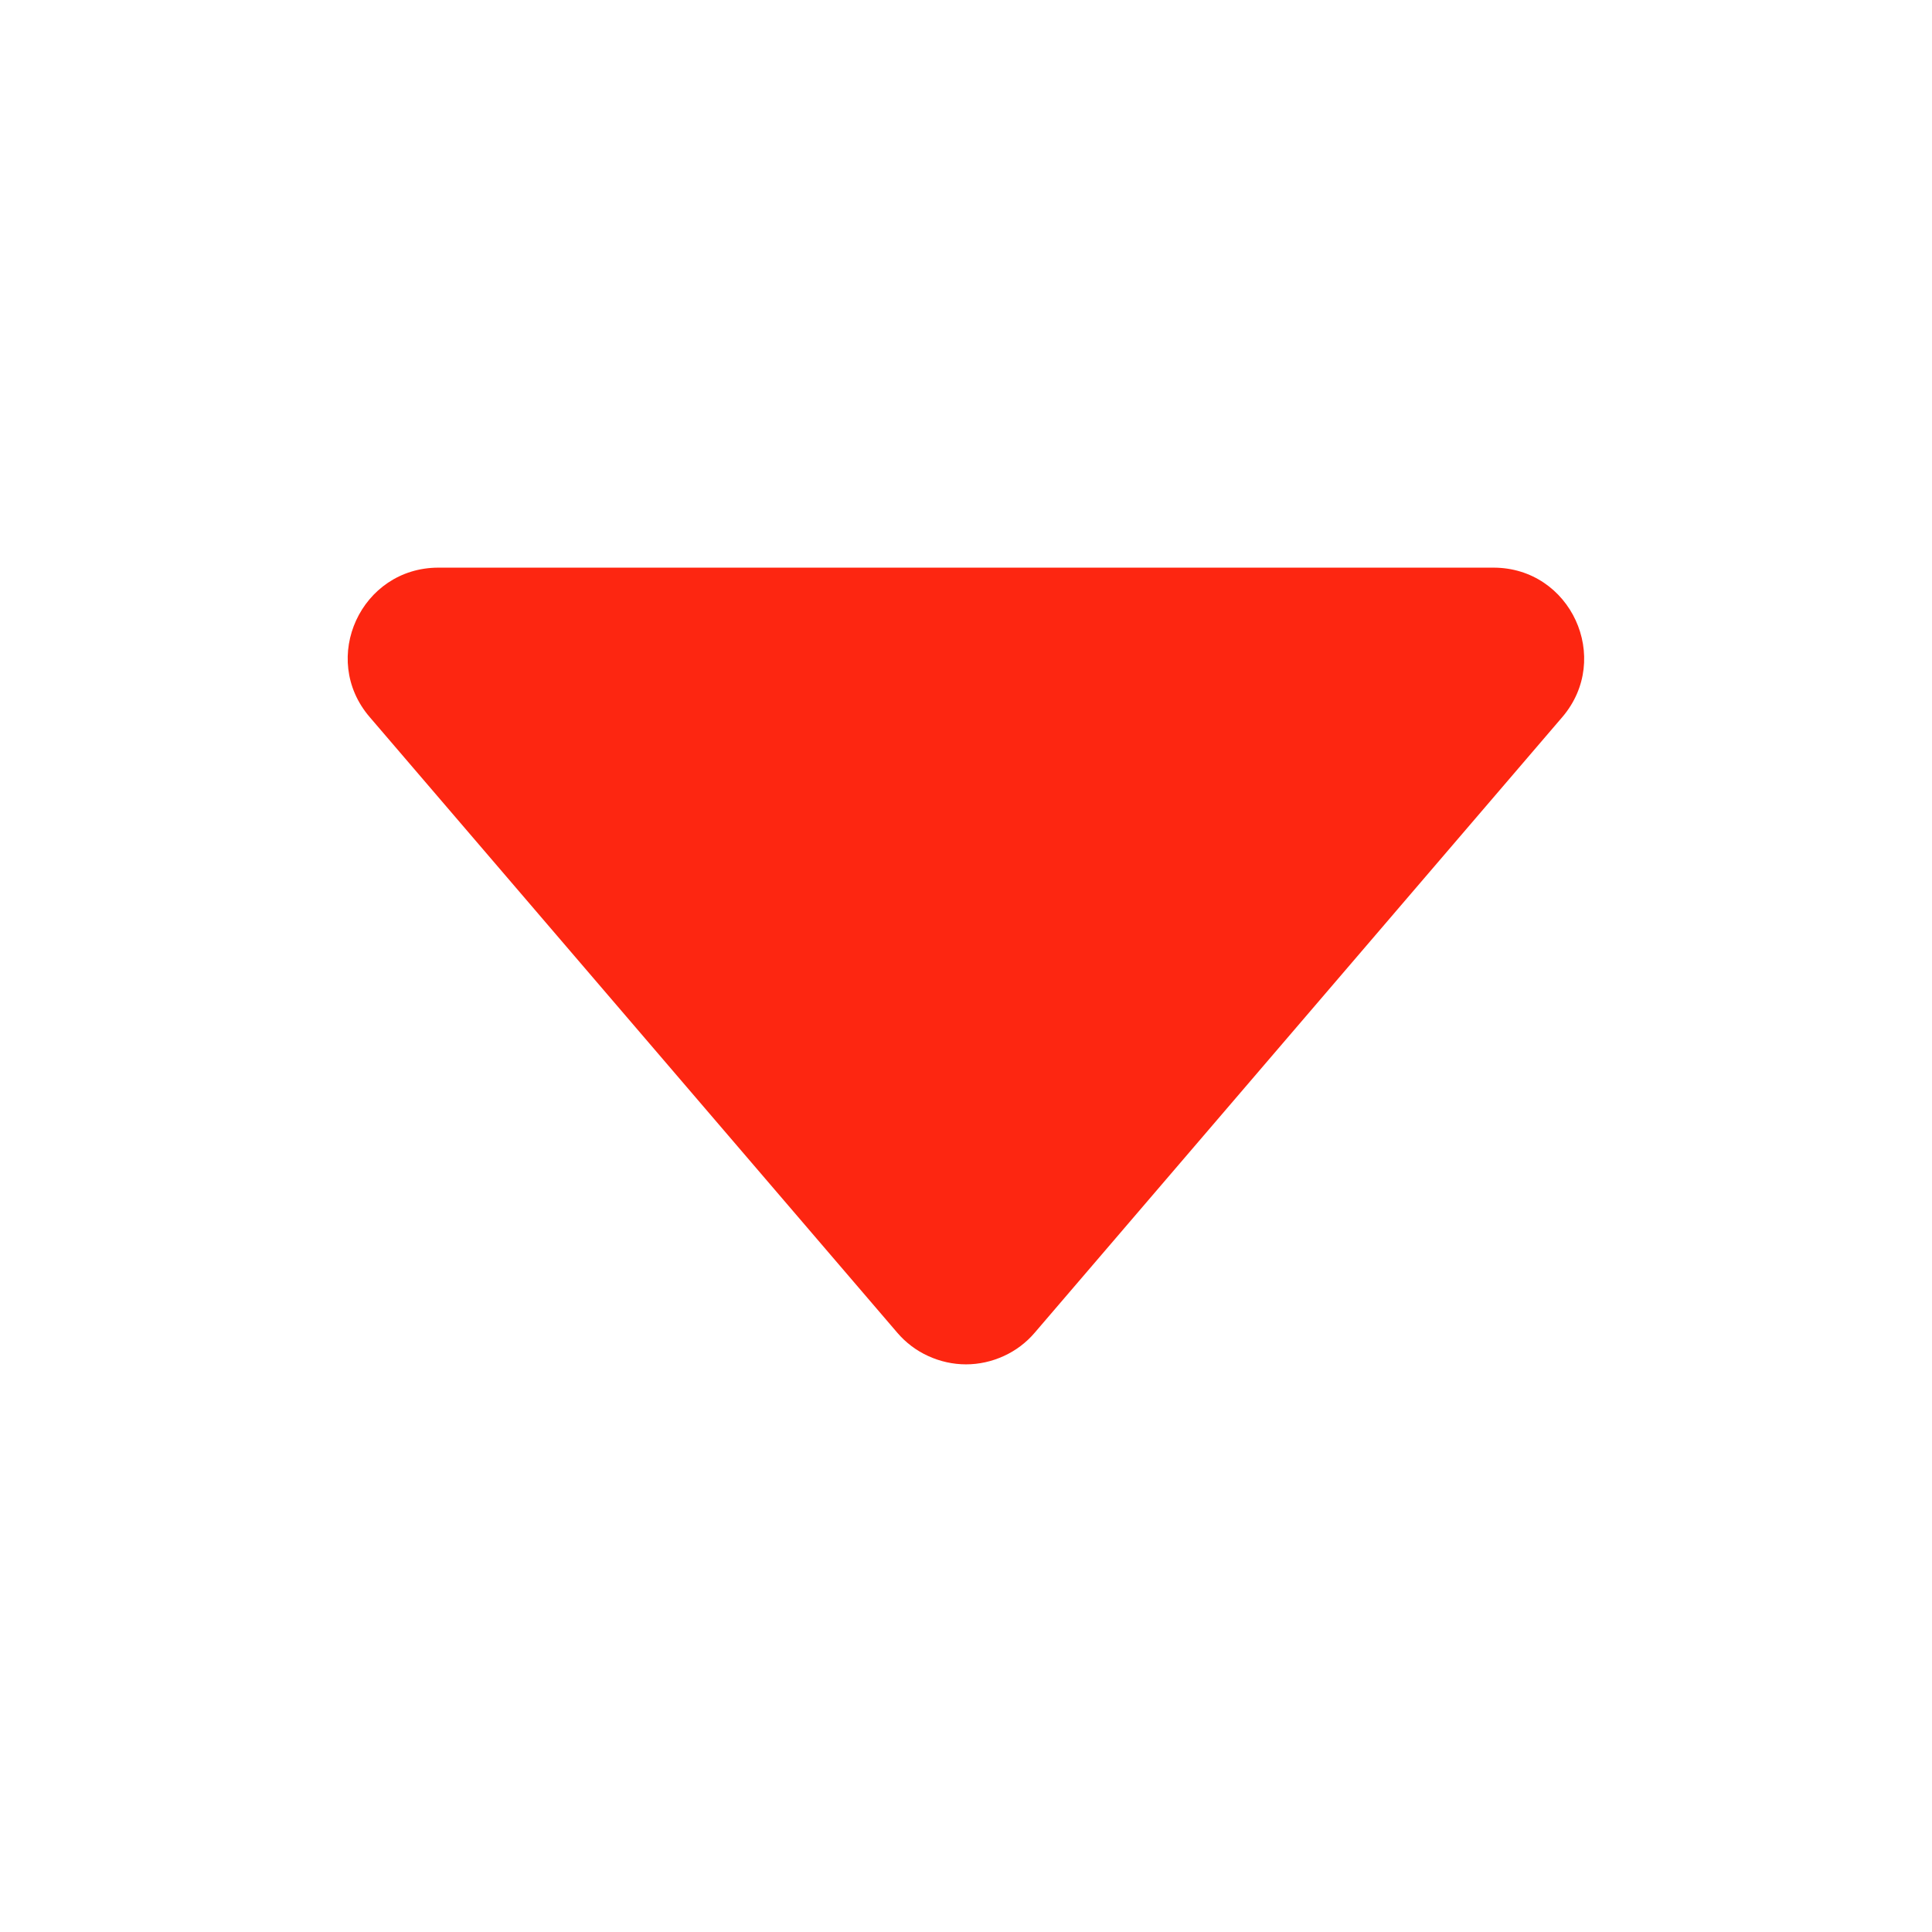 <svg width="16" height="16" viewBox="0 0 16 16" fill="none" xmlns="http://www.w3.org/2000/svg">
<path d="M3.062 5.939L7.431 11.037C7.501 11.119 7.588 11.185 7.687 11.23C7.785 11.275 7.892 11.299 8 11.299C8.108 11.299 8.215 11.275 8.313 11.23C8.412 11.185 8.499 11.119 8.569 11.037L12.938 5.939C13.354 5.453 13.009 4.701 12.368 4.701H3.631C2.99 4.701 2.644 5.453 3.062 5.939V5.939Z" fill="#FD2611"/>
</svg>
